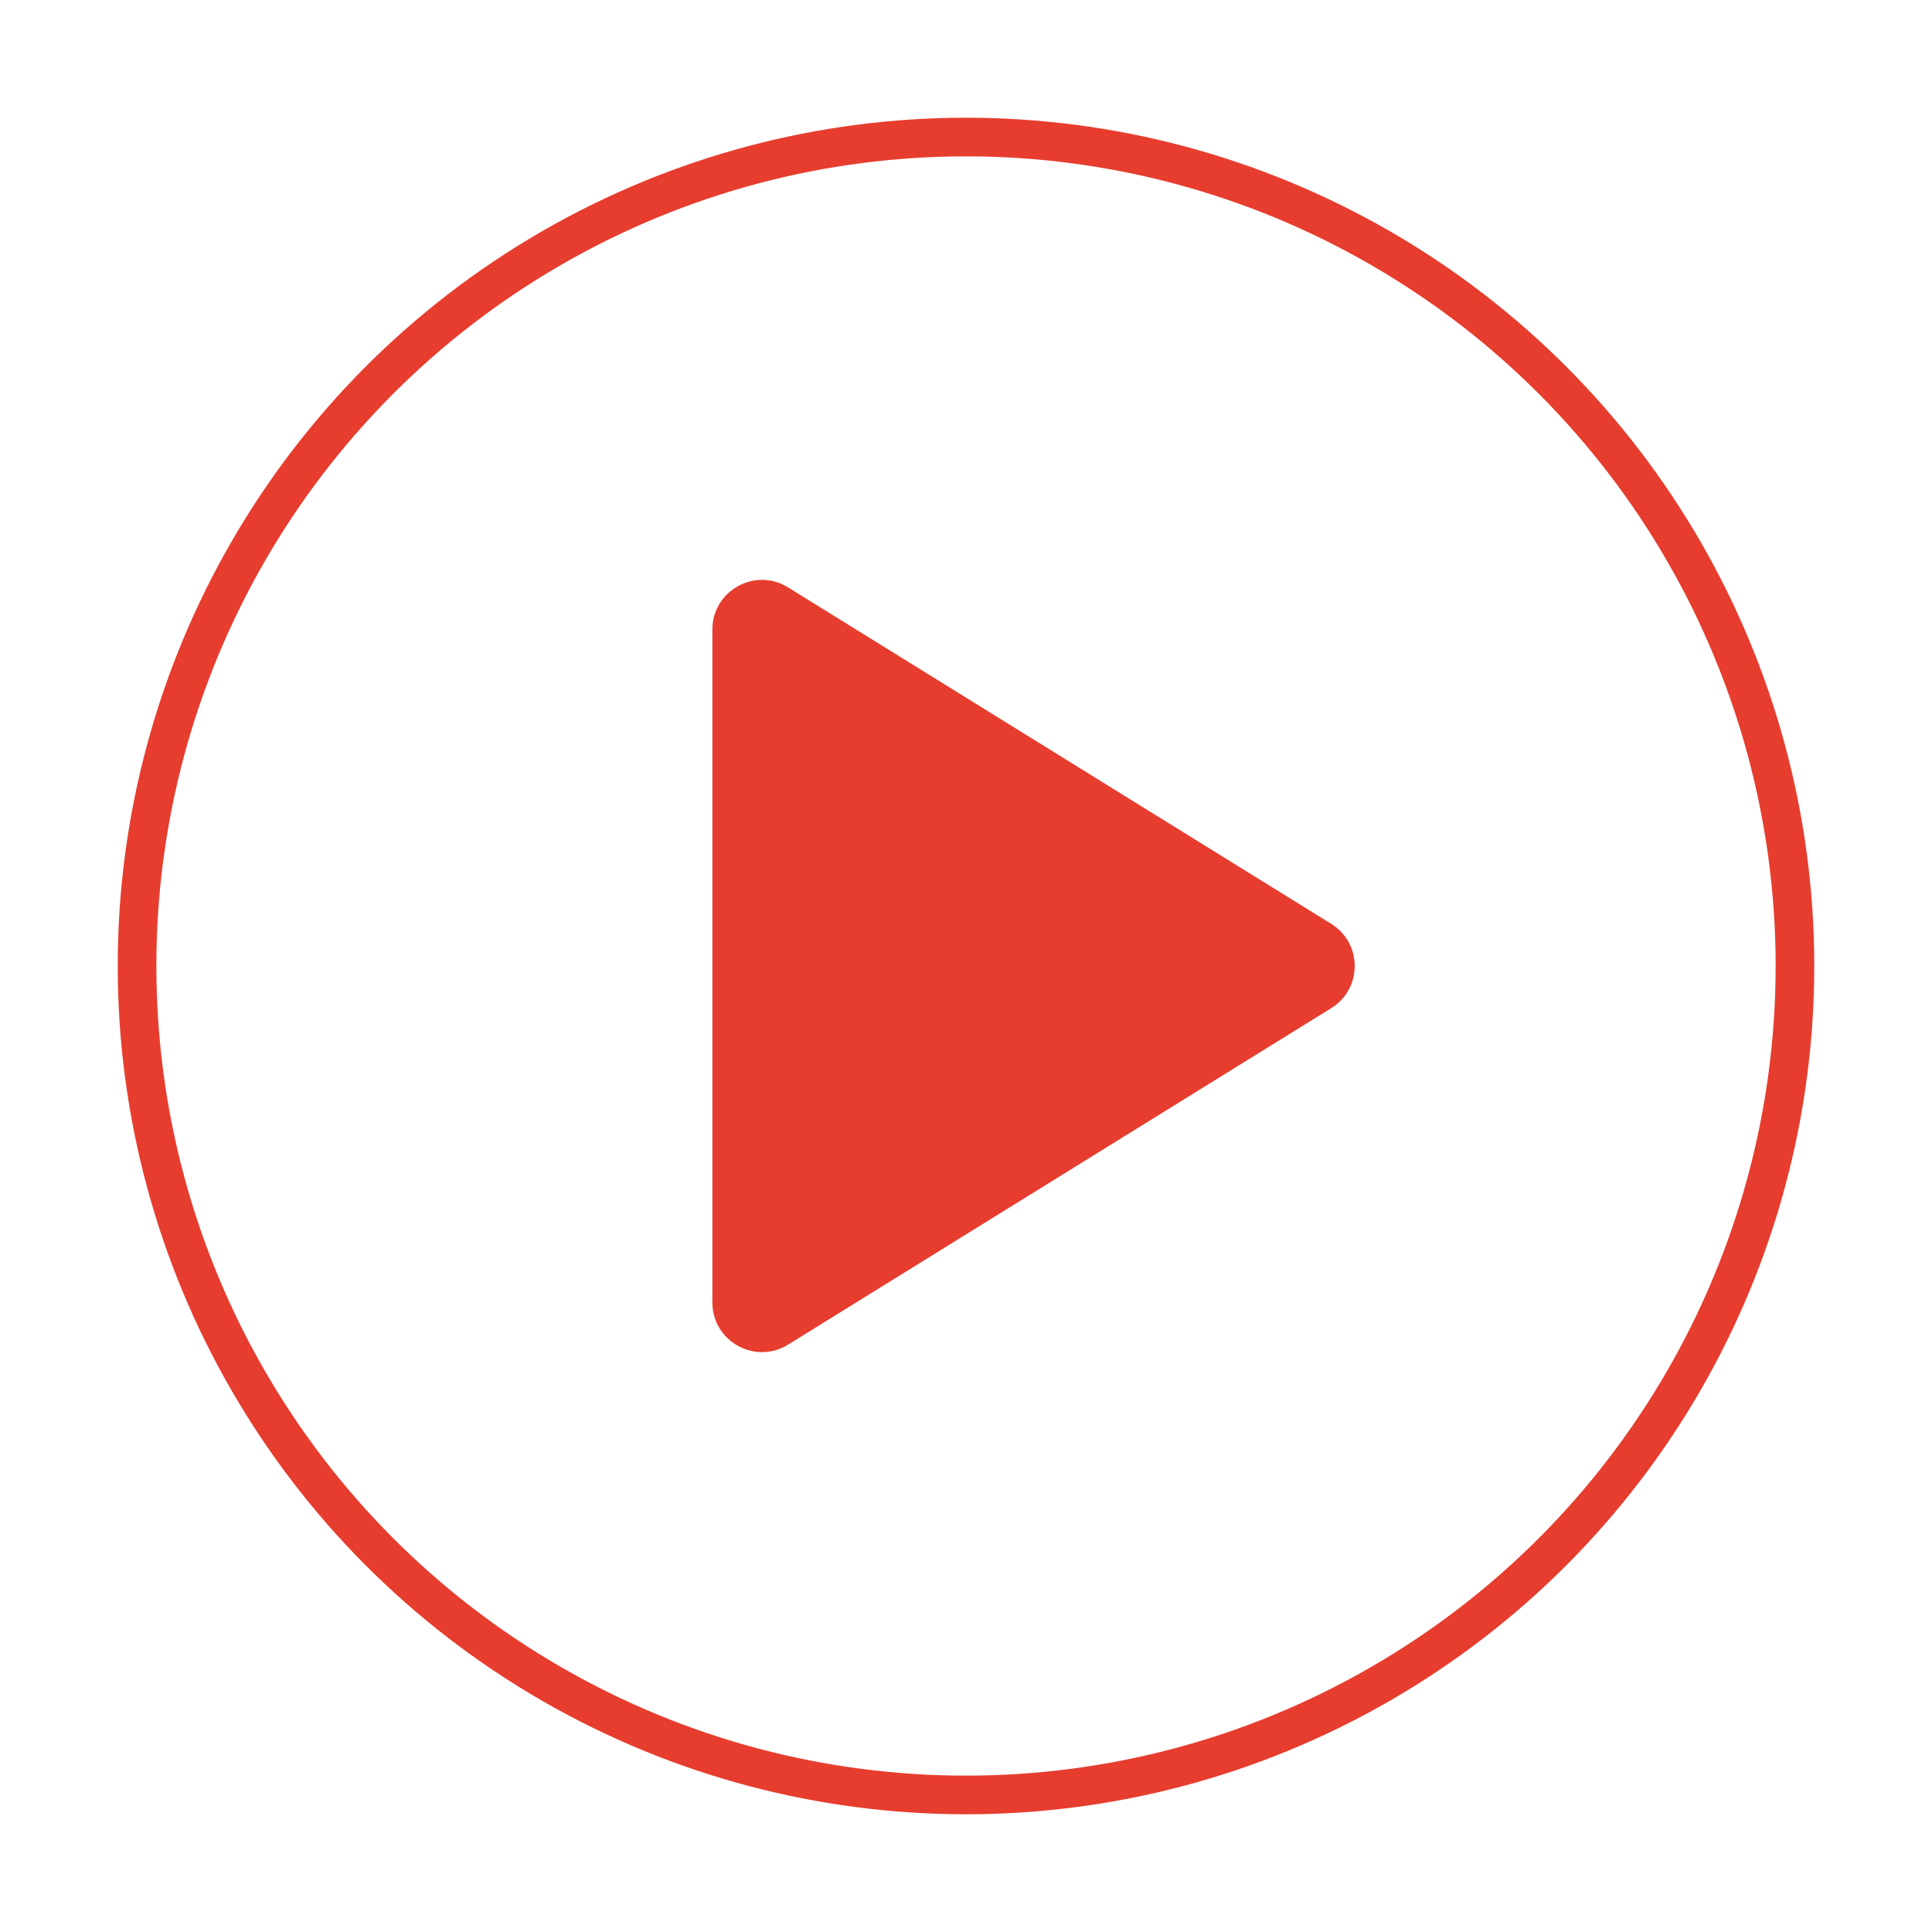 <?xml version="1.0" encoding="utf-8"?>
<!-- Generator: Adobe Illustrator 21.1.0, SVG Export Plug-In . SVG Version: 6.00 Build 0)  -->
<svg version="1.1" id="Layer_1" xmlns="http://www.w3.org/2000/svg" xmlns:xlink="http://www.w3.org/1999/xlink" x="0px" y="0px"
	 viewBox="0 0 60 60" style="enable-background:new 0 0 60 60;" xml:space="preserve">
<style type="text/css">
	.st0{fill-rule:evenodd;clip-rule:evenodd;fill:none;stroke:#E63D2F;stroke-width:1.2;stroke-miterlimit:10;}
	.st1{fill-rule:evenodd;clip-rule:evenodd;fill:#E63D2F;}
</style>
<g>
	<circle class="st0" cx="30" cy="30" r="25.744"/>
	<path class="st1" d="M22.124,19.55v20.9c0,1.206,1.325,1.944,2.35,1.309l16.869-10.45c0.972-0.602,0.972-2.015,0-2.617
		l-16.869-10.45C23.449,17.606,22.124,18.344,22.124,19.55z"/>
</g>
</svg>
